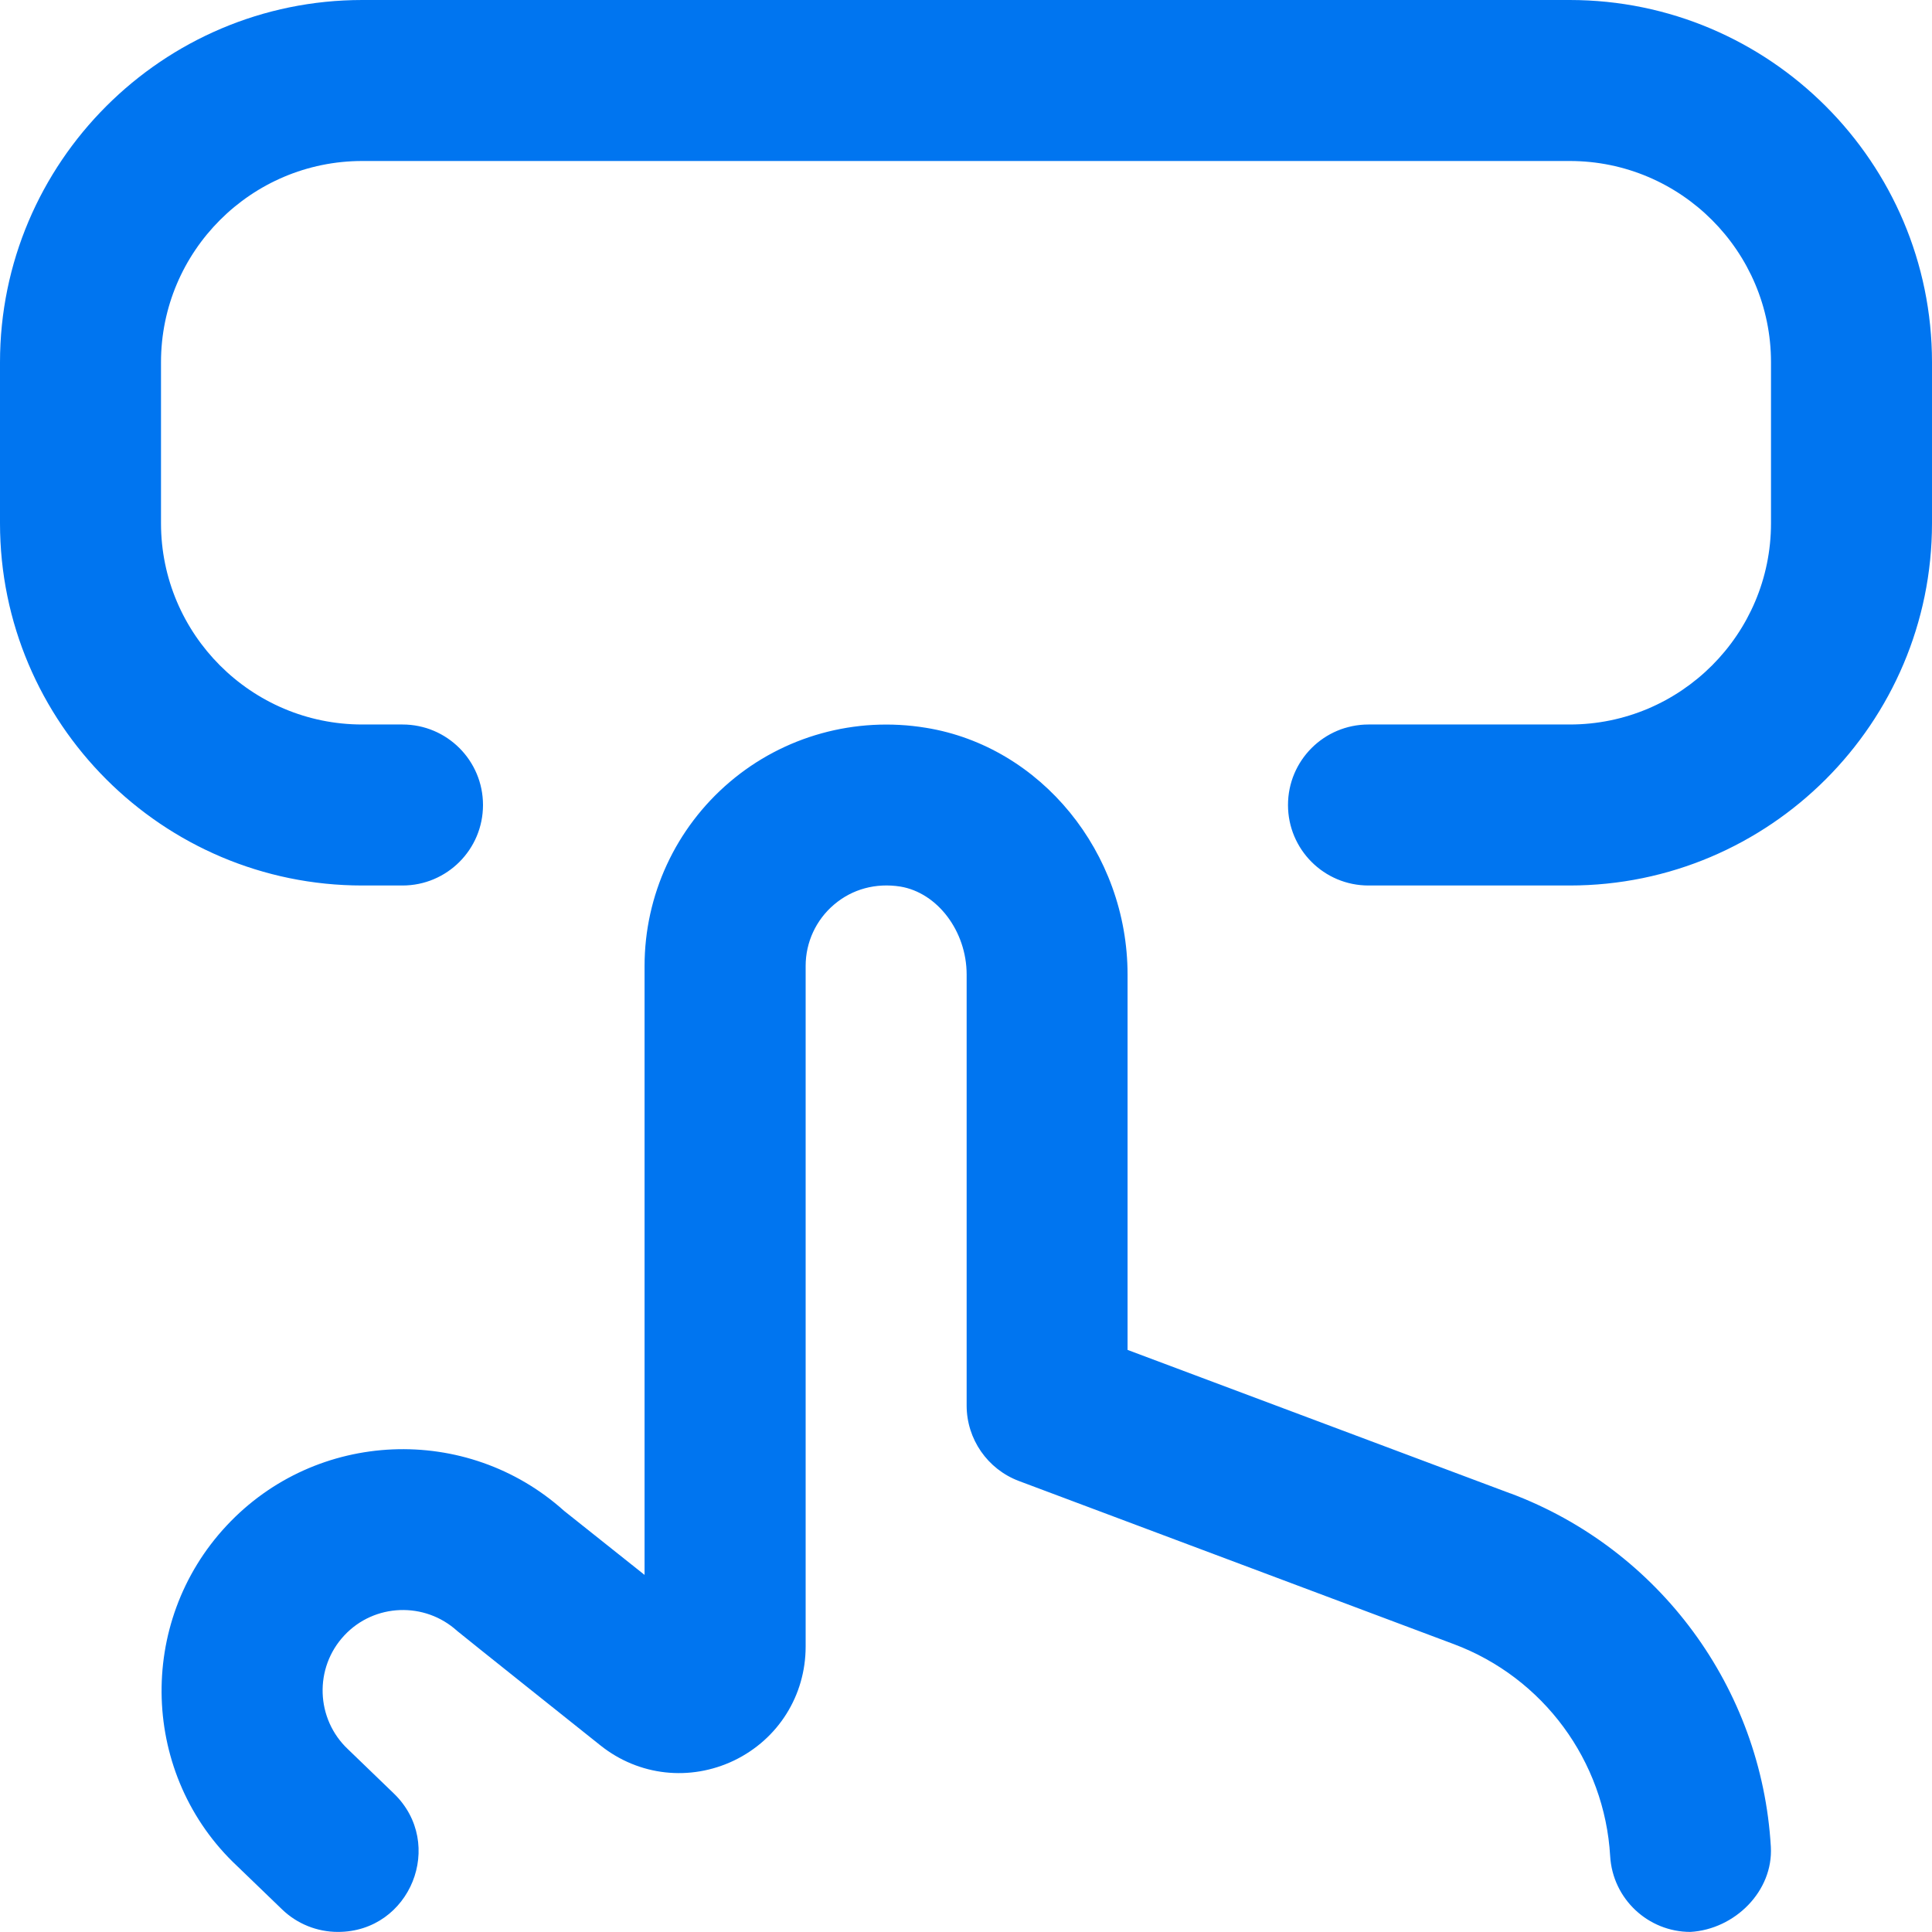 <svg xmlns="http://www.w3.org/2000/svg" width="24" height="24" viewBox="0 0 24 24"><path fill="#0075f0" d="m20.999,24c.02,0-.021,0,0,0h0ZM19.5,0H4.5C2.019,0,0,2.019,0,4.5v2c0,2.481,2.019,4.5,4.5,4.5h.5c.553,0,1-.448,1-1s-.447-1-1-1h-.5c-1.379,0-2.5-1.122-2.5-2.5v-2c0-1.378,1.121-2.5,2.5-2.5h15c1.379,0,2.5,1.122,2.5,2.5v2c0,1.378-1.121,2.5-2.5,2.5h-2.5c-.553,0-1,.448-1,1s.447,1,1,1h2.5c2.481,0,4.5-2.019,4.5-4.5v-2c0-2.481-2.019-4.5-4.5-4.5Zm-.737,18.552l-4.756-1.783v-4.662c0-1.516-1.076-2.834-2.504-3.066-.879-.144-1.768.103-2.439.674s-1.057,1.404-1.057,2.286v7.563l-.999-.795c-1.21-1.087-3.078-1.011-4.192.182-1.13,1.208-1.066,3.11.13,4.23l.558.538c.186.18.435.28.694.28.9,0,1.342-1.095.694-1.72l-.568-.548c-.403-.378-.424-1.013-.046-1.416.373-.399.999-.42,1.401-.055.022.021,1.781,1.423,1.781,1.423.477.38,1.113.448,1.66.186.548-.265.888-.807.888-1.415v-8.455c0-.294.129-.572.353-.762.228-.194.519-.271.822-.224.463.076.825.556.825,1.093v5.354c0,.417.259.79.648.937l5.404,2.027c1.111.416,1.873,1.45,1.942,2.633.031.532.472.942.997.942.551-.032,1.031-.507.999-1.058-.115-1.973-1.385-3.696-3.235-4.39Z"/></svg>